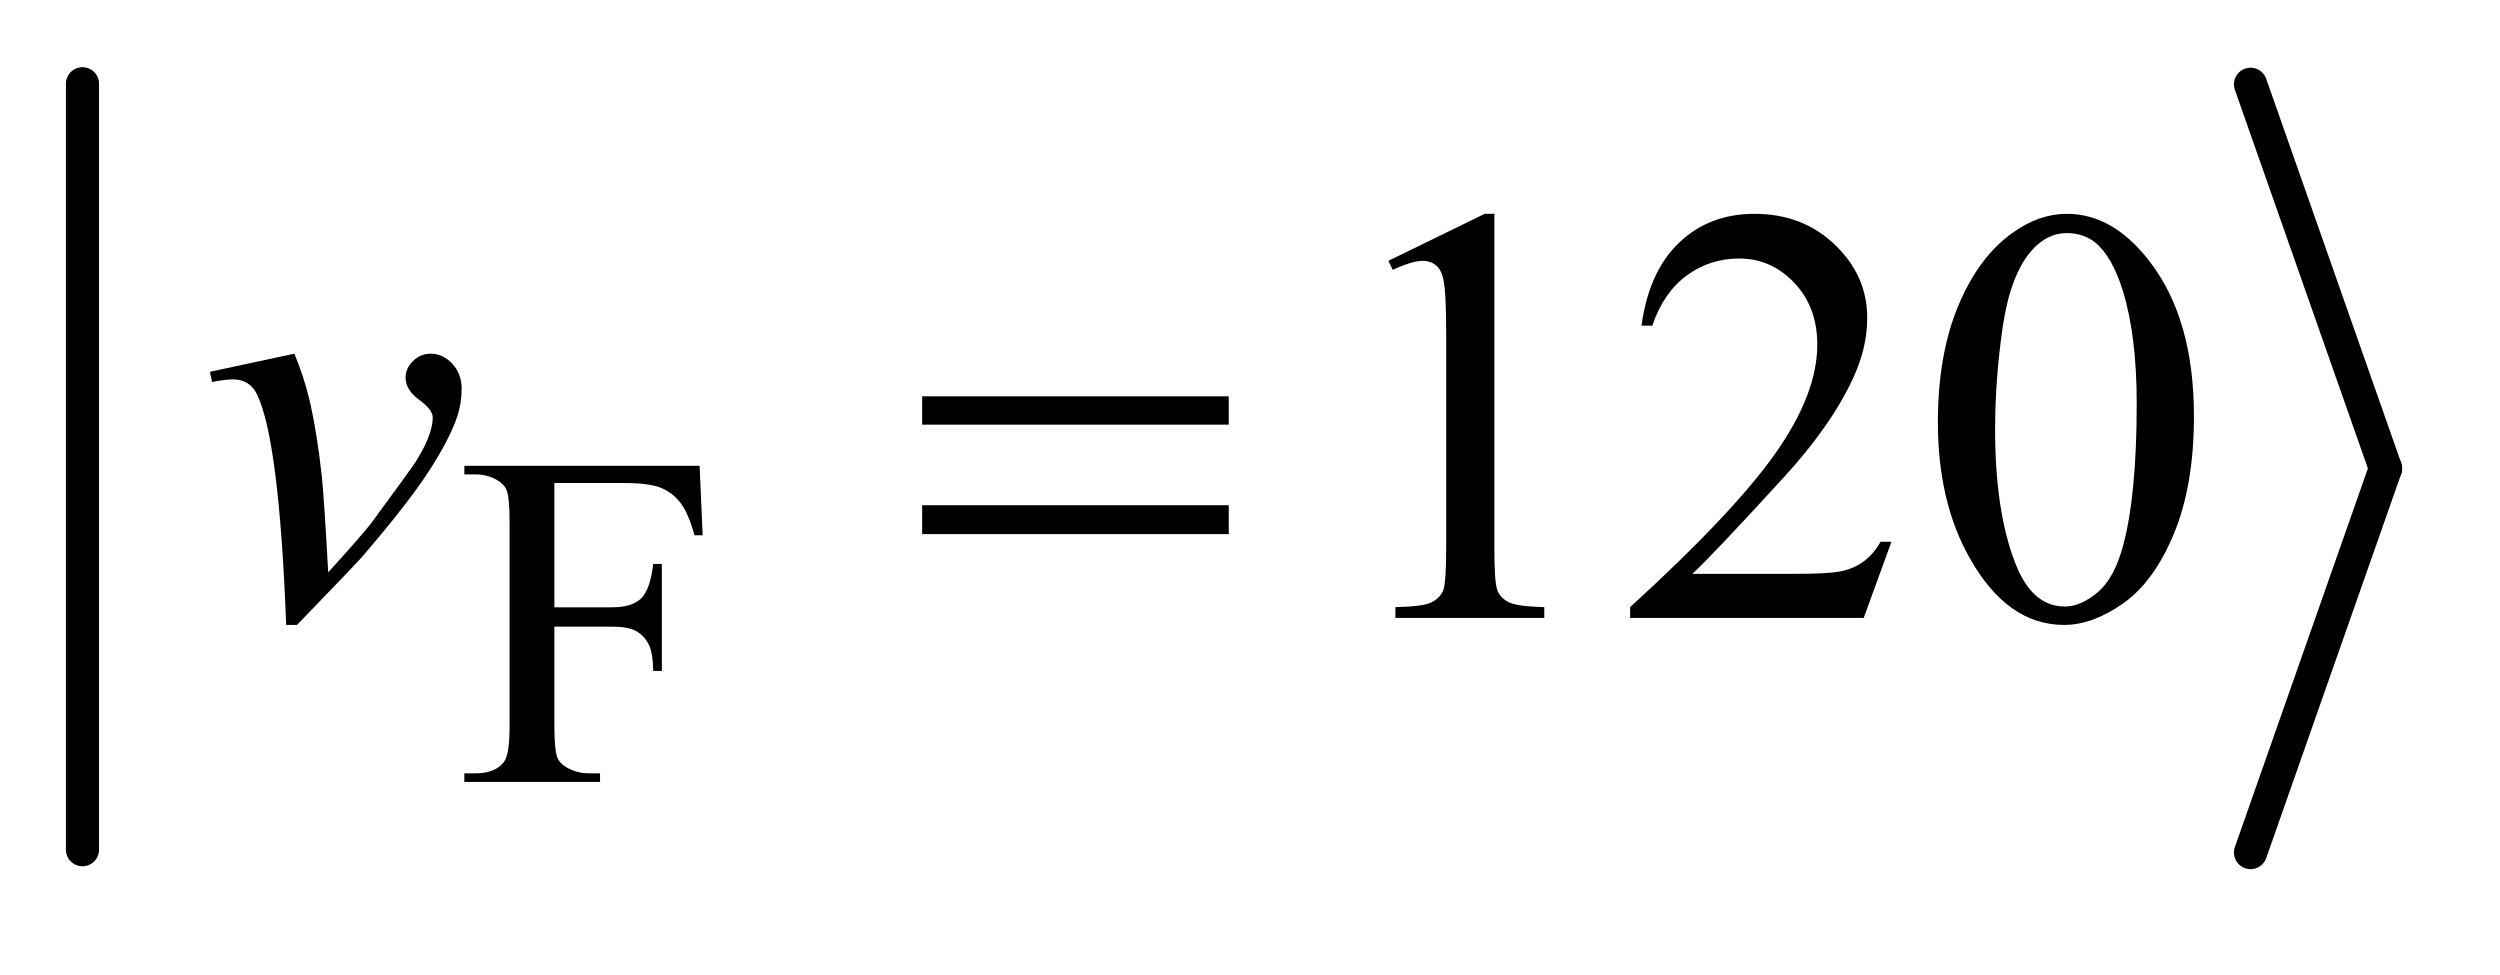 <?xml version="1.0" encoding="UTF-8"?>
<!DOCTYPE svg PUBLIC '-//W3C//DTD SVG 1.0//EN'
          'http://www.w3.org/TR/2001/REC-SVG-20010904/DTD/svg10.dtd'>
<svg stroke-dasharray="none" shape-rendering="auto" xmlns="http://www.w3.org/2000/svg" font-family="'Dialog'" text-rendering="auto" width="59" fill-opacity="1" color-interpolation="auto" color-rendering="auto" preserveAspectRatio="xMidYMid meet" font-size="12px" viewBox="0 0 59 23" fill="black" xmlns:xlink="http://www.w3.org/1999/xlink" stroke="black" image-rendering="auto" stroke-miterlimit="10" stroke-linecap="square" stroke-linejoin="miter" font-style="normal" stroke-width="1" height="23" stroke-dashoffset="0" font-weight="normal" stroke-opacity="1"
><!--Generated by the Batik Graphics2D SVG Generator--><defs id="genericDefs"
  /><g
  ><defs id="defs1"
    ><clipPath clipPathUnits="userSpaceOnUse" id="clipPath1"
      ><path d="M0.997 1.691 L38.128 1.691 L38.128 15.837 L0.997 15.837 L0.997 1.691 Z"
      /></clipPath
      ><clipPath clipPathUnits="userSpaceOnUse" id="clipPath2"
      ><path d="M31.949 54.039 L31.949 505.961 L1222.064 505.961 L1222.064 54.039 Z"
      /></clipPath
    ></defs
    ><g stroke-width="16" transform="scale(1.576,1.576) translate(-0.997,-1.691) matrix(0.031,0,0,0.031,0,0)" stroke-linejoin="round" stroke-linecap="round"
    ><line y2="465" fill="none" x1="72" clip-path="url(#clipPath2)" x2="72" y1="95"
    /></g
    ><g stroke-width="16" transform="matrix(0.049,0,0,0.049,-1.571,-2.665)" stroke-linejoin="round" stroke-linecap="round"
    ><line y2="280" fill="none" x1="1116" clip-path="url(#clipPath2)" x2="1181" y1="95"
    /></g
    ><g stroke-width="16" transform="matrix(0.049,0,0,0.049,-1.571,-2.665)" stroke-linejoin="round" stroke-linecap="round"
    ><line y2="465" fill="none" x1="1181" clip-path="url(#clipPath2)" x2="1116" y1="280"
    /></g
    ><g transform="matrix(0.049,0,0,0.049,-1.571,-2.665)"
    ><path d="M299.062 287.031 L299.062 346.891 L326.797 346.891 Q336.344 346.891 340.781 342.672 Q345.219 338.453 346.672 326 L350.828 326 L350.828 377.547 L346.672 377.547 Q346.562 368.672 344.375 364.516 Q342.188 360.359 338.312 358.281 Q334.438 356.203 326.797 356.203 L299.062 356.203 L299.062 404.047 Q299.062 415.609 300.516 419.312 Q301.641 422.125 305.234 424.156 Q310.172 426.844 315.562 426.844 L321.062 426.844 L321.062 431 L255.703 431 L255.703 426.844 L261.094 426.844 Q270.531 426.844 274.797 421.344 Q277.5 417.75 277.5 404.047 L277.5 305.672 Q277.5 294.094 276.031 290.391 Q274.906 287.594 271.422 285.562 Q266.594 282.875 261.094 282.875 L255.703 282.875 L255.703 278.719 L369.016 278.719 L370.484 312.188 L366.547 312.188 Q363.625 301.516 359.75 296.516 Q355.875 291.516 350.211 289.273 Q344.547 287.031 332.641 287.031 L299.062 287.031 Z" stroke="none" clip-path="url(#clipPath2)"
    /></g
    ><g transform="matrix(0.049,0,0,0.049,-1.571,-2.665)"
    ><path d="M700.75 180.016 L747.156 157.375 L751.797 157.375 L751.797 318.391 Q751.797 334.422 753.133 338.359 Q754.469 342.297 758.688 344.406 Q762.906 346.516 775.844 346.797 L775.844 352 L704.125 352 L704.125 346.797 Q717.625 346.516 721.562 344.477 Q725.5 342.438 727.047 338.992 Q728.594 335.547 728.594 318.391 L728.594 215.453 Q728.594 194.641 727.188 188.734 Q726.203 184.234 723.602 182.125 Q721 180.016 717.344 180.016 Q712.141 180.016 702.859 184.375 L700.75 180.016 ZM943.047 315.297 L929.688 352 L817.188 352 L817.188 346.797 Q866.828 301.516 887.078 272.828 Q907.328 244.141 907.328 220.375 Q907.328 202.234 896.219 190.562 Q885.109 178.891 869.641 178.891 Q855.578 178.891 844.398 187.117 Q833.219 195.344 827.875 211.234 L822.672 211.234 Q826.188 185.219 840.742 171.297 Q855.297 157.375 877.094 157.375 Q900.297 157.375 915.836 172.281 Q931.375 187.188 931.375 207.438 Q931.375 221.922 924.625 236.406 Q914.219 259.188 890.875 284.641 Q855.859 322.891 847.141 330.766 L896.922 330.766 Q912.109 330.766 918.227 329.641 Q924.344 328.516 929.266 325.07 Q934.188 321.625 937.844 315.297 L943.047 315.297 ZM965.406 257.781 Q965.406 225.156 975.25 201.602 Q985.094 178.047 1001.406 166.516 Q1014.062 157.375 1027.562 157.375 Q1049.5 157.375 1066.938 179.734 Q1088.734 207.438 1088.734 254.828 Q1088.734 288.016 1079.172 311.219 Q1069.609 334.422 1054.773 344.898 Q1039.938 355.375 1026.156 355.375 Q998.875 355.375 980.734 323.172 Q965.406 296.031 965.406 257.781 ZM992.969 261.297 Q992.969 300.672 1002.672 325.562 Q1010.688 346.516 1026.578 346.516 Q1034.172 346.516 1042.328 339.695 Q1050.484 332.875 1054.703 316.844 Q1061.172 292.656 1061.172 248.641 Q1061.172 216.016 1054.422 194.219 Q1049.359 178.047 1041.344 171.297 Q1035.578 166.656 1027.422 166.656 Q1017.859 166.656 1010.406 175.234 Q1000.281 186.906 996.625 211.938 Q992.969 236.969 992.969 261.297 Z" stroke="none" clip-path="url(#clipPath2)"
    /></g
    ><g transform="matrix(0.049,0,0,0.049,-1.571,-2.665)"
    ><path d="M133.188 233.453 L173.828 224.734 Q178.188 235.141 180.859 245.969 Q184.656 261.859 187.047 283.656 Q188.172 294.625 190.141 330.062 Q207.719 310.656 211.094 306.016 Q229.656 280.844 232.469 276.484 Q237.109 269.031 238.938 263.406 Q240.484 259.188 240.484 255.391 Q240.484 251.734 233.945 246.953 Q227.406 242.172 227.406 236.266 Q227.406 231.766 230.992 228.25 Q234.578 224.734 239.5 224.734 Q245.406 224.734 249.906 229.586 Q254.406 234.438 254.406 241.609 Q254.406 248.781 252.156 255.391 Q248.5 266.078 238.516 281.477 Q228.531 296.875 206.312 322.75 Q203.5 325.984 175.094 355.375 L169.891 355.375 Q166.516 266.359 155.828 244.281 Q152.312 237.109 144.156 237.109 Q140.641 237.109 134.172 238.375 L133.188 233.453 Z" stroke="none" clip-path="url(#clipPath2)"
    /></g
    ><g transform="matrix(0.049,0,0,0.049,-1.571,-2.665)"
    ><path d="M476.203 245.266 L623.859 245.266 L623.859 258.906 L476.203 258.906 L476.203 245.266 ZM476.203 297.719 L623.859 297.719 L623.859 311.641 L476.203 311.641 L476.203 297.719 Z" stroke="none" clip-path="url(#clipPath2)"
    /></g
  ></g
></svg
>
